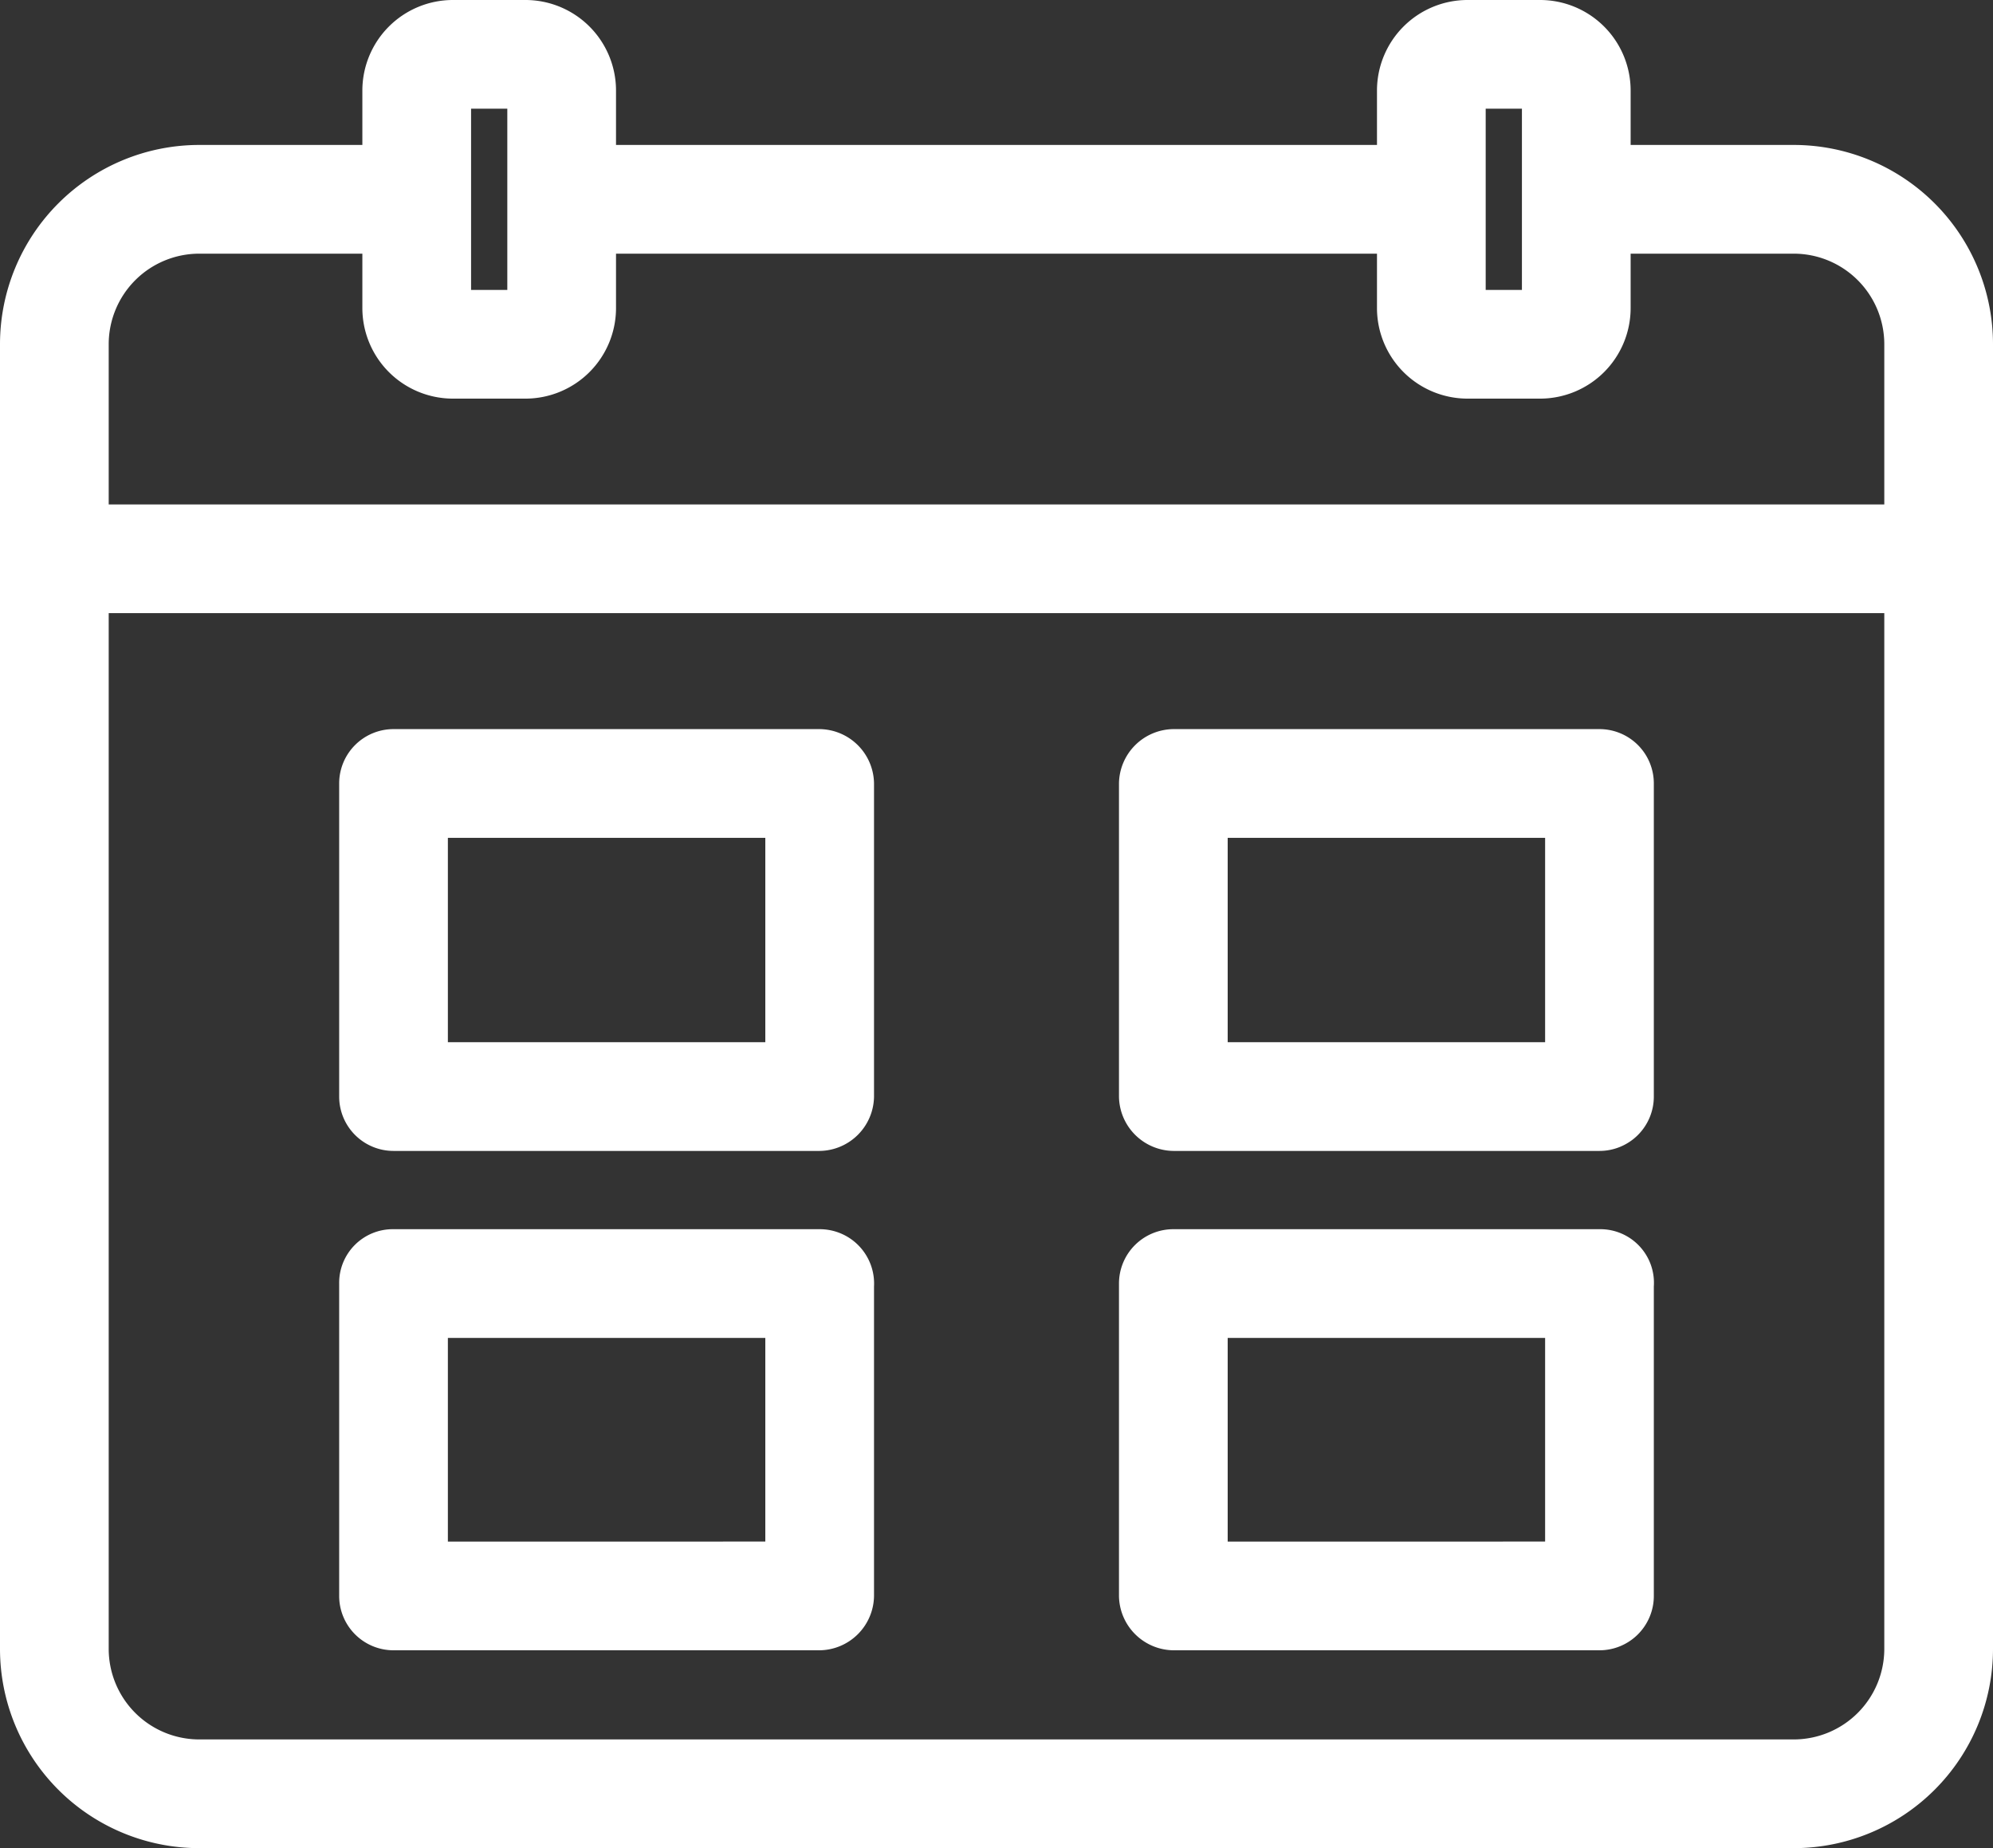 <svg xmlns="http://www.w3.org/2000/svg" width="27.5" height="25.5" viewBox="0 0 27.5 25.5">
  <rect x="0" y="0" width="27.5" height="25.5" fill="#333333" stroke="none"/>
  <g id="_3" data-name="3" transform="translate(-2.25 -3.25)">
    <path id="Path_8398" data-name="Path 8398" d="M27,5.25H24.75V4.5A1.25,1.25,0,0,0,23.5,3.25h-1A1.25,1.25,0,0,0,21.25,4.5v.75H10.75V4.5A1.25,1.25,0,0,0,9.5,3.25h-1A1.25,1.25,0,0,0,7.25,4.5v.75H5A2.75,2.75,0,0,0,2.25,8V26A2.75,2.75,0,0,0,5,28.75H27A2.75,2.75,0,0,0,29.75,26V8A2.75,2.75,0,0,0,27,5.25Zm-4.25-.5h.5v2.5h-.5Zm-14,0h.5v2.5h-.5ZM5,6.75H7.25V7.5A1.25,1.25,0,0,0,8.5,8.75h1A1.25,1.25,0,0,0,10.75,7.5V6.75h10.5V7.5A1.25,1.25,0,0,0,22.5,8.75h1A1.25,1.25,0,0,0,24.75,7.5V6.75H27A1.25,1.25,0,0,1,28.25,8v2.21H3.75V8A1.25,1.25,0,0,1,5,6.75Zm22,20.5H5A1.25,1.25,0,0,1,3.75,26V11.71h24.5V26A1.25,1.25,0,0,1,27,27.25Z" fill="#fff"/>
    <path id="Path_8399" data-name="Path 8399" d="M13.56,13.31H7.68a.75.75,0,0,0-.75.75v4.32a.75.75,0,0,0,.75.75h5.88a.76.76,0,0,0,.75-.75V14.06a.76.76,0,0,0-.75-.75Zm-.75,4.32H8.43V14.81h4.38Zm11.51-4.32H18.44a.76.76,0,0,0-.75.75v4.32a.76.76,0,0,0,.75.75h5.88a.75.75,0,0,0,.75-.75V14.06a.75.75,0,0,0-.75-.75Zm-.75,4.32H19.19V14.81h4.38ZM13.56,20.21H7.68a.74.74,0,0,0-.75.75v4.31a.75.75,0,0,0,.75.75h5.88a.76.76,0,0,0,.75-.75V21a.75.75,0,0,0-.75-.79Zm-.75,4.31H8.43V21.71h4.38Zm11.51-4.31H18.44a.75.75,0,0,0-.75.75v4.31a.76.76,0,0,0,.75.75h5.88a.75.75,0,0,0,.75-.75V21a.74.74,0,0,0-.75-.79Zm-.75,4.31H19.19V21.71h4.38Z" fill="#fff"/>
  </g>
</svg>
